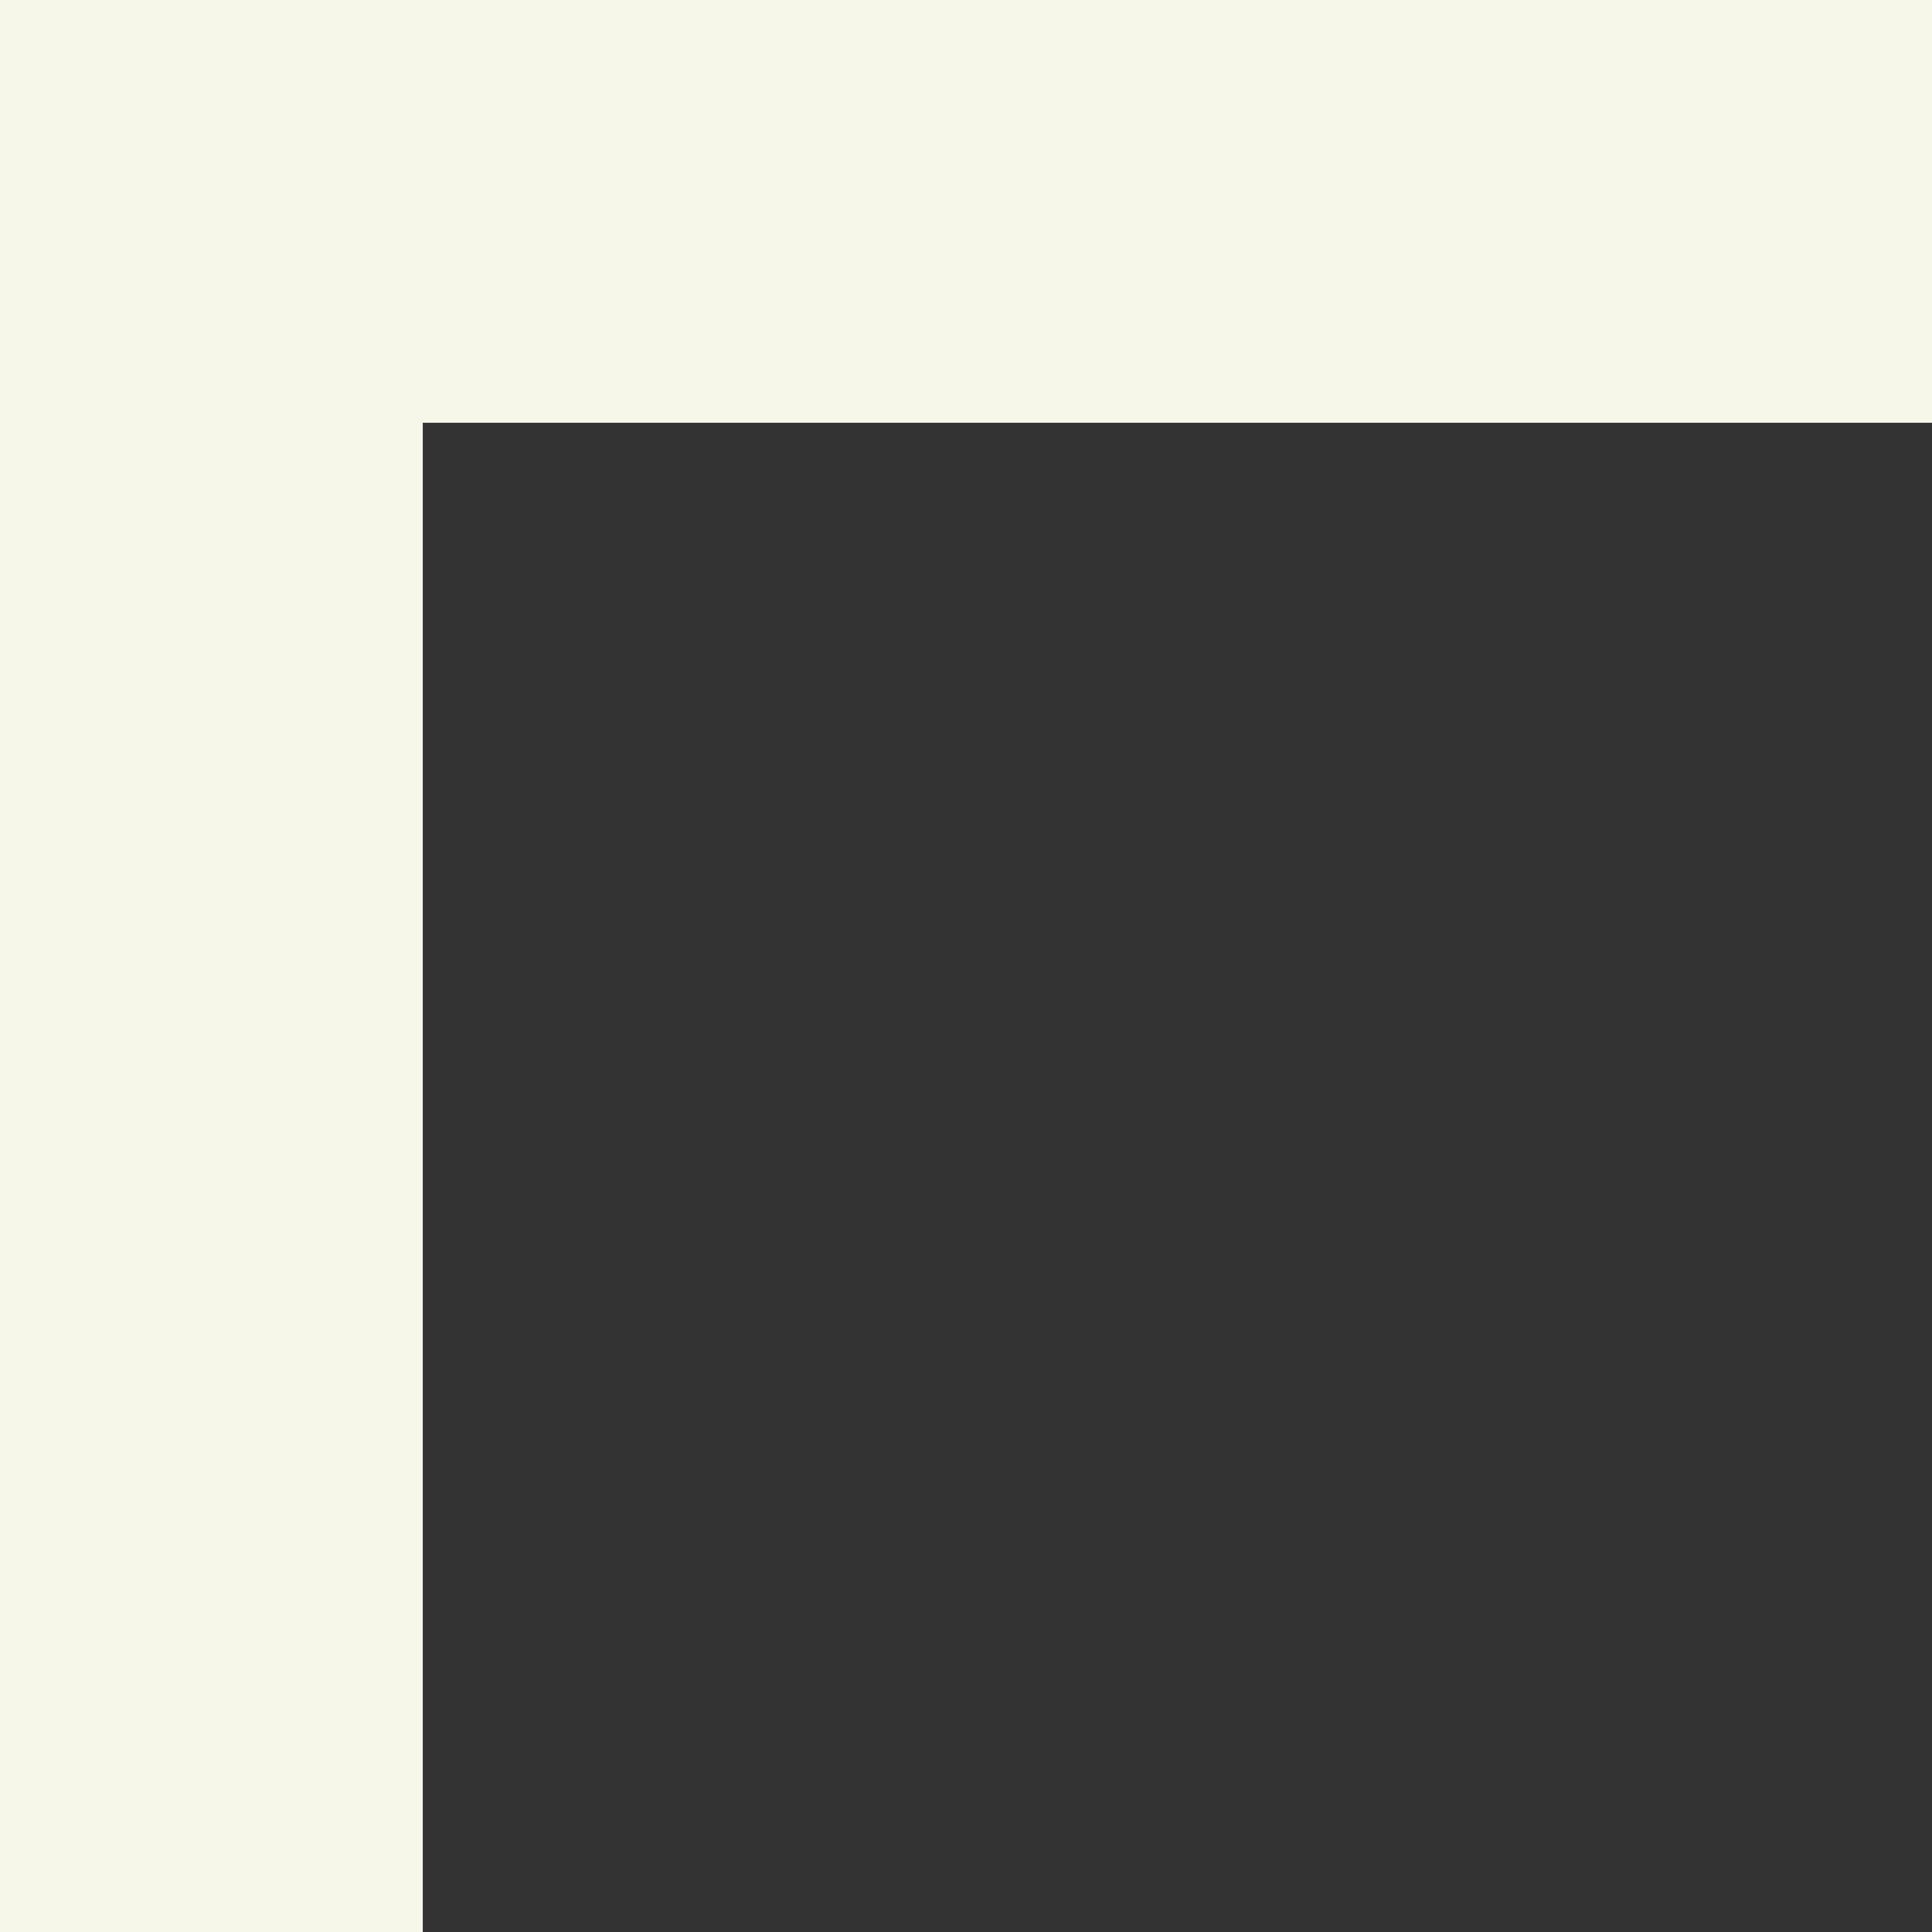 <?xml version="1.0" encoding="UTF-8" standalone="no"?><svg xmlns="http://www.w3.org/2000/svg" xmlns:xlink="http://www.w3.org/1999/xlink" fill="#000000" height="45.7" preserveAspectRatio="xMidYMid meet" version="1" viewBox="0.0 0.0 45.7 45.7" width="45.7" zoomAndPan="magnify"><rect x="0.0" y="0.0" width="45.7" height="45.7" fill="#333333" stroke="none"/><g><g id="change1_1"><path d="M10 45.7L0 45.7 0 0 45.7 0 45.7 10 10 10z" fill="#f6f6e9"/></g></g></svg>